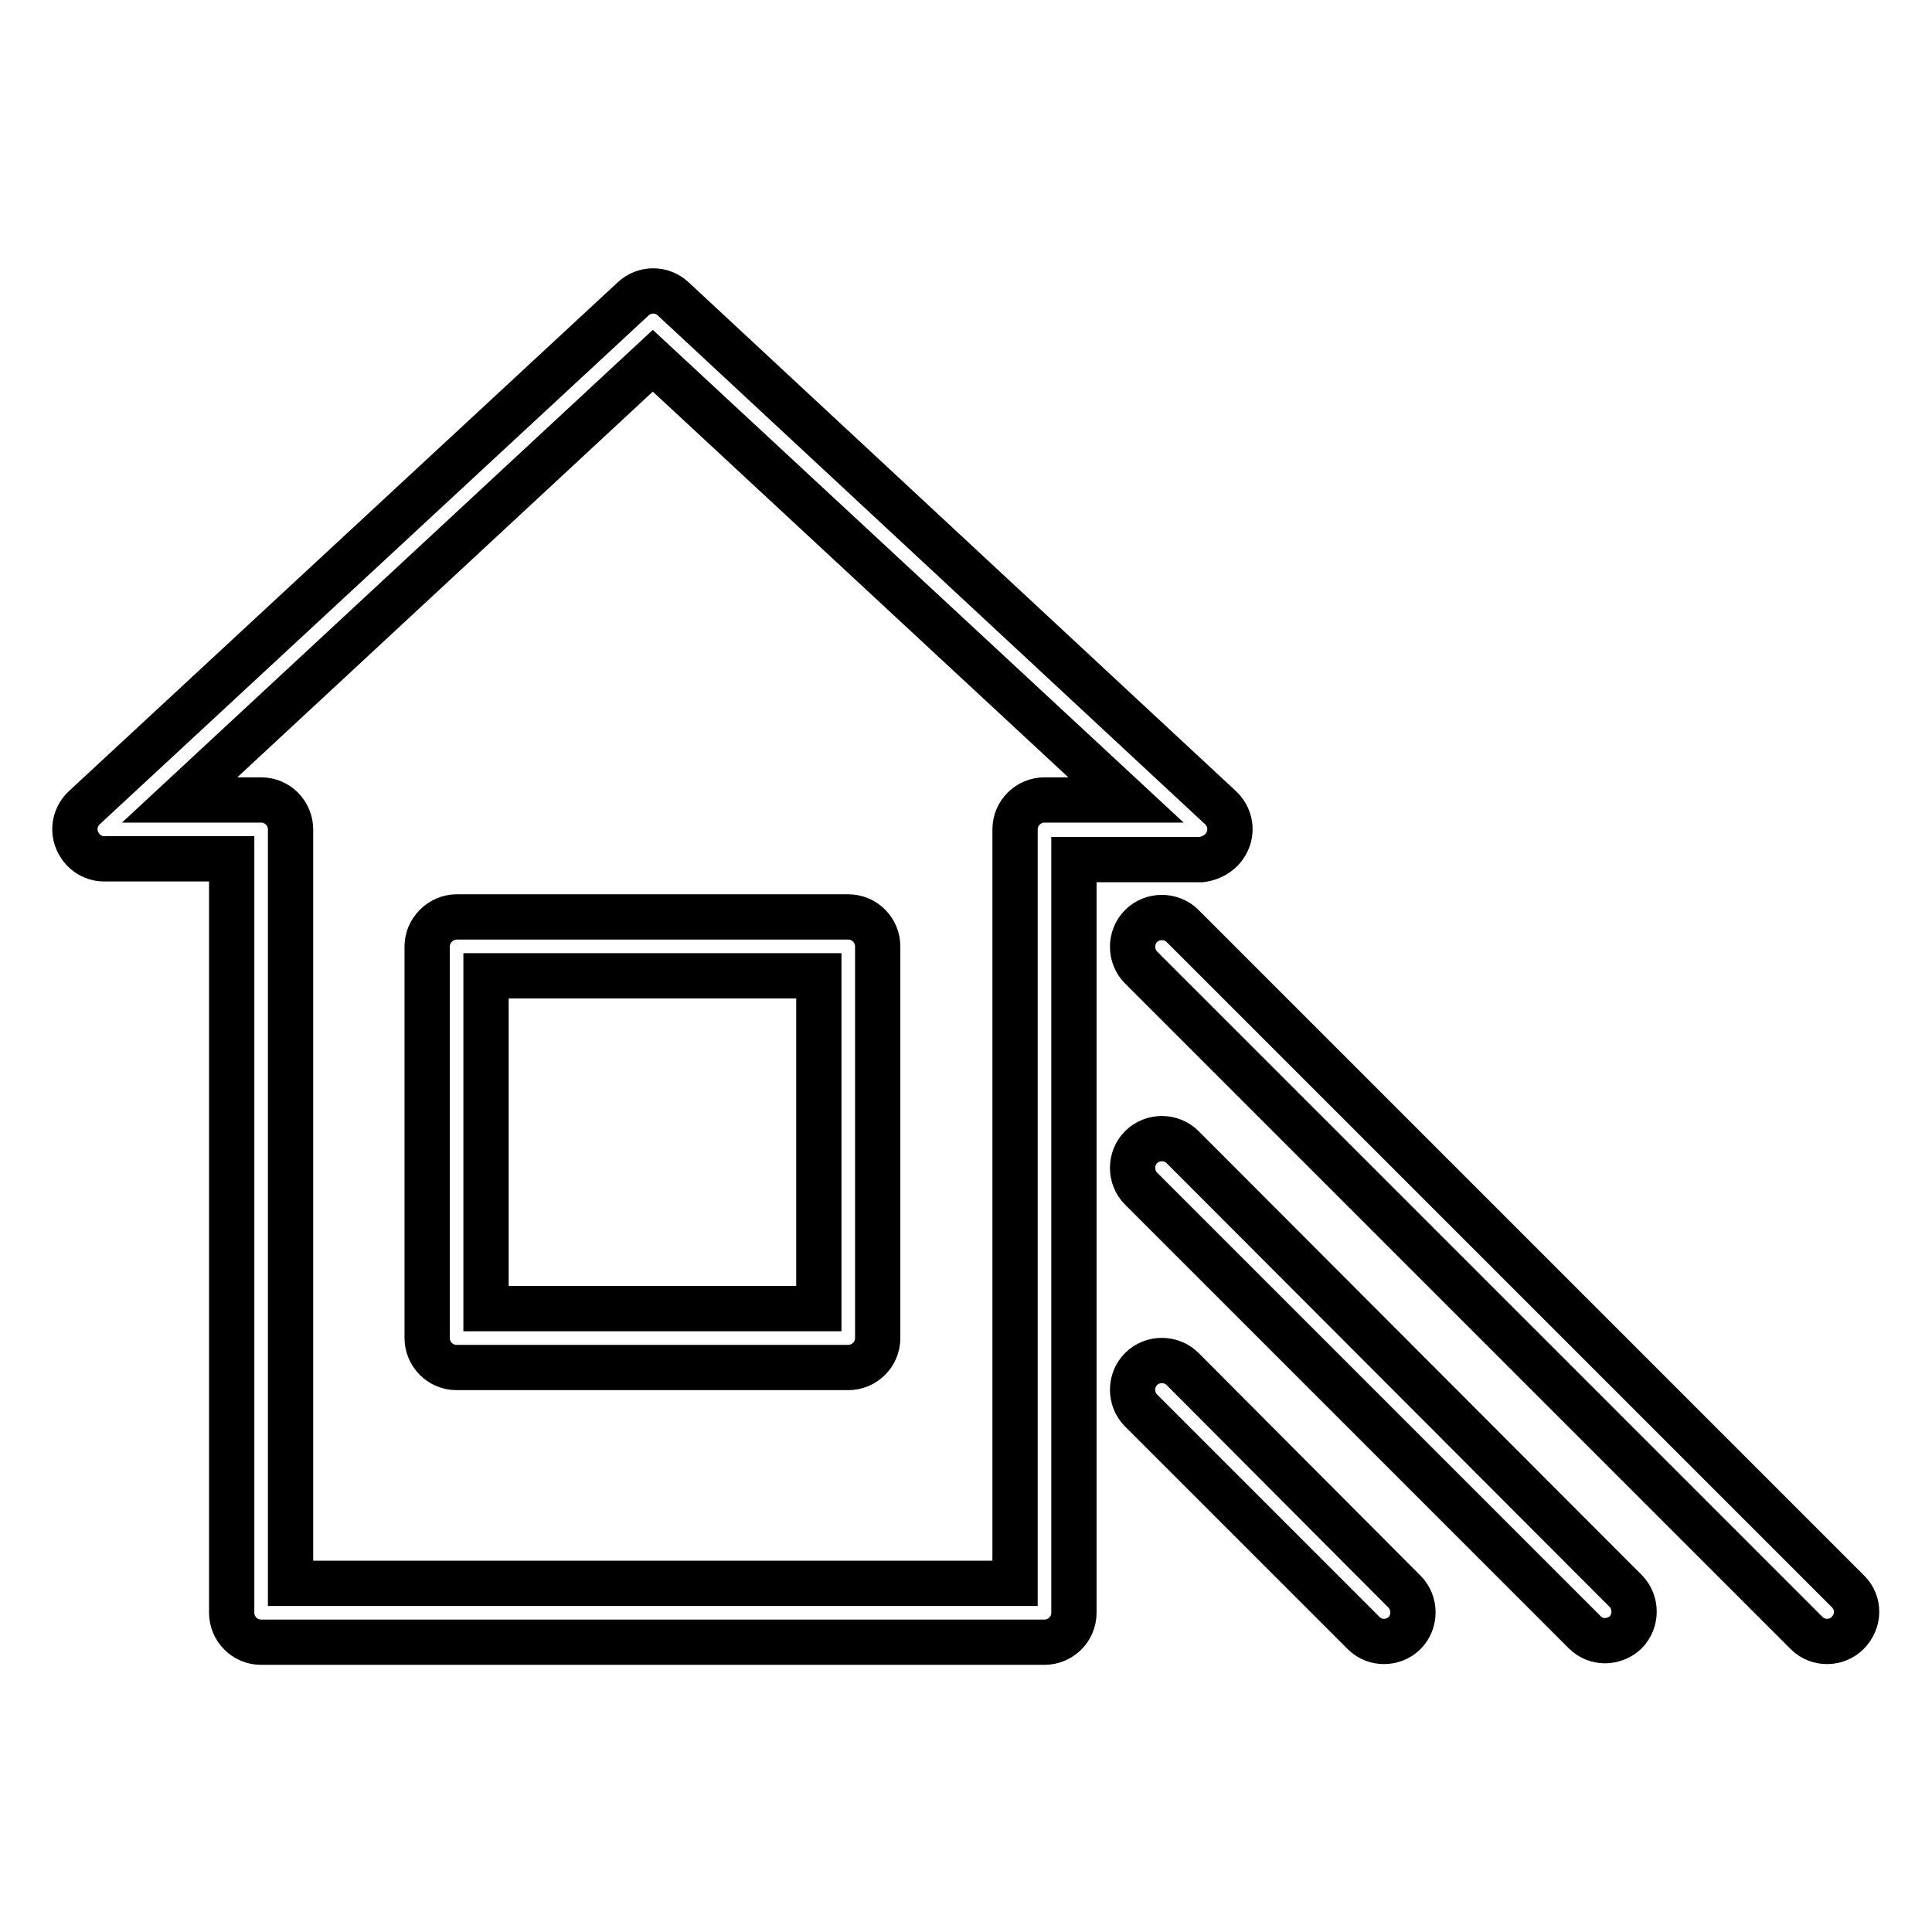 <?xml version="1.0" encoding="utf-8"?>
<!-- Svg Vector Icons : http://www.onlinewebfonts.com/icon -->
<!DOCTYPE svg PUBLIC "-//W3C//DTD SVG 1.1//EN" "http://www.w3.org/Graphics/SVG/1.1/DTD/svg11.dtd">
<svg version="1.1" xmlns="http://www.w3.org/2000/svg" xmlns:xlink="http://www.w3.org/1999/xlink" x="0px" y="0px" viewBox="0 0 256 256" enable-background="new 0 0 256 256" xml:space="preserve">
<g><g><g><path stroke-width="6" fill-opacity="0" stroke="#000000"  d="M162.7,111.3c0.6-1.5,0.2-3.2-1-4.3L89.2,39.6c-1.5-1.4-3.8-1.4-5.3,0L11.2,107c-1.2,1.1-1.6,2.8-1,4.3c0.6,1.5,2,2.5,3.6,2.5h16.9v99.9c0,2.1,1.7,3.9,3.9,3.9h103.8c2.1,0,3.9-1.7,3.9-3.9v-99.8h16.9C160.7,113.7,162.1,112.8,162.7,111.3z M138.4,106c-2.1,0-3.9,1.7-3.9,3.9v99.9h-96v-99.9c0-2.1-1.7-3.9-3.9-3.9H23.8l62.7-58.2l62.7,58.2L138.4,106L138.4,106z"/><path stroke-width="6" fill-opacity="0" stroke="#000000"  d="M56.6,125.4v51.9c0,2.1,1.7,3.9,3.9,3.9h51.9c2.1,0,3.9-1.7,3.9-3.9v-51.9c0-2.1-1.7-3.9-3.9-3.9H60.5C58.4,121.5,56.6,123.3,56.6,125.4z M64.4,129.3h44.1v44.1H64.4V129.3z"/><path stroke-width="6" fill-opacity="0" stroke="#000000"  d="M244.9,210.9l-88.2-88.2c-1.5-1.5-4-1.5-5.5,0c-1.5,1.5-1.5,4,0,5.5l88.2,88.2c0.8,0.8,1.8,1.1,2.7,1.1c1,0,2-0.4,2.7-1.1C246.4,214.8,246.4,212.4,244.9,210.9z"/><path stroke-width="6" fill-opacity="0" stroke="#000000"  d="M156.7,152c-1.5-1.5-4-1.5-5.5,0s-1.5,4,0,5.5l58.8,58.8c0.8,0.8,1.8,1.1,2.7,1.1s2-0.4,2.7-1.1c1.5-1.5,1.5-4,0-5.5L156.7,152z"/><path stroke-width="6" fill-opacity="0" stroke="#000000"  d="M156.7,181.4c-1.5-1.5-4-1.5-5.5,0s-1.5,4,0,5.5l29.5,29.5c0.8,0.8,1.8,1.1,2.7,1.1c1,0,2-0.4,2.7-1.1c1.5-1.5,1.5-4,0-5.5L156.7,181.4z"/></g><g></g><g></g><g></g><g></g><g></g><g></g><g></g><g></g><g></g><g></g><g></g><g></g><g></g><g></g><g></g></g></g>
</svg>